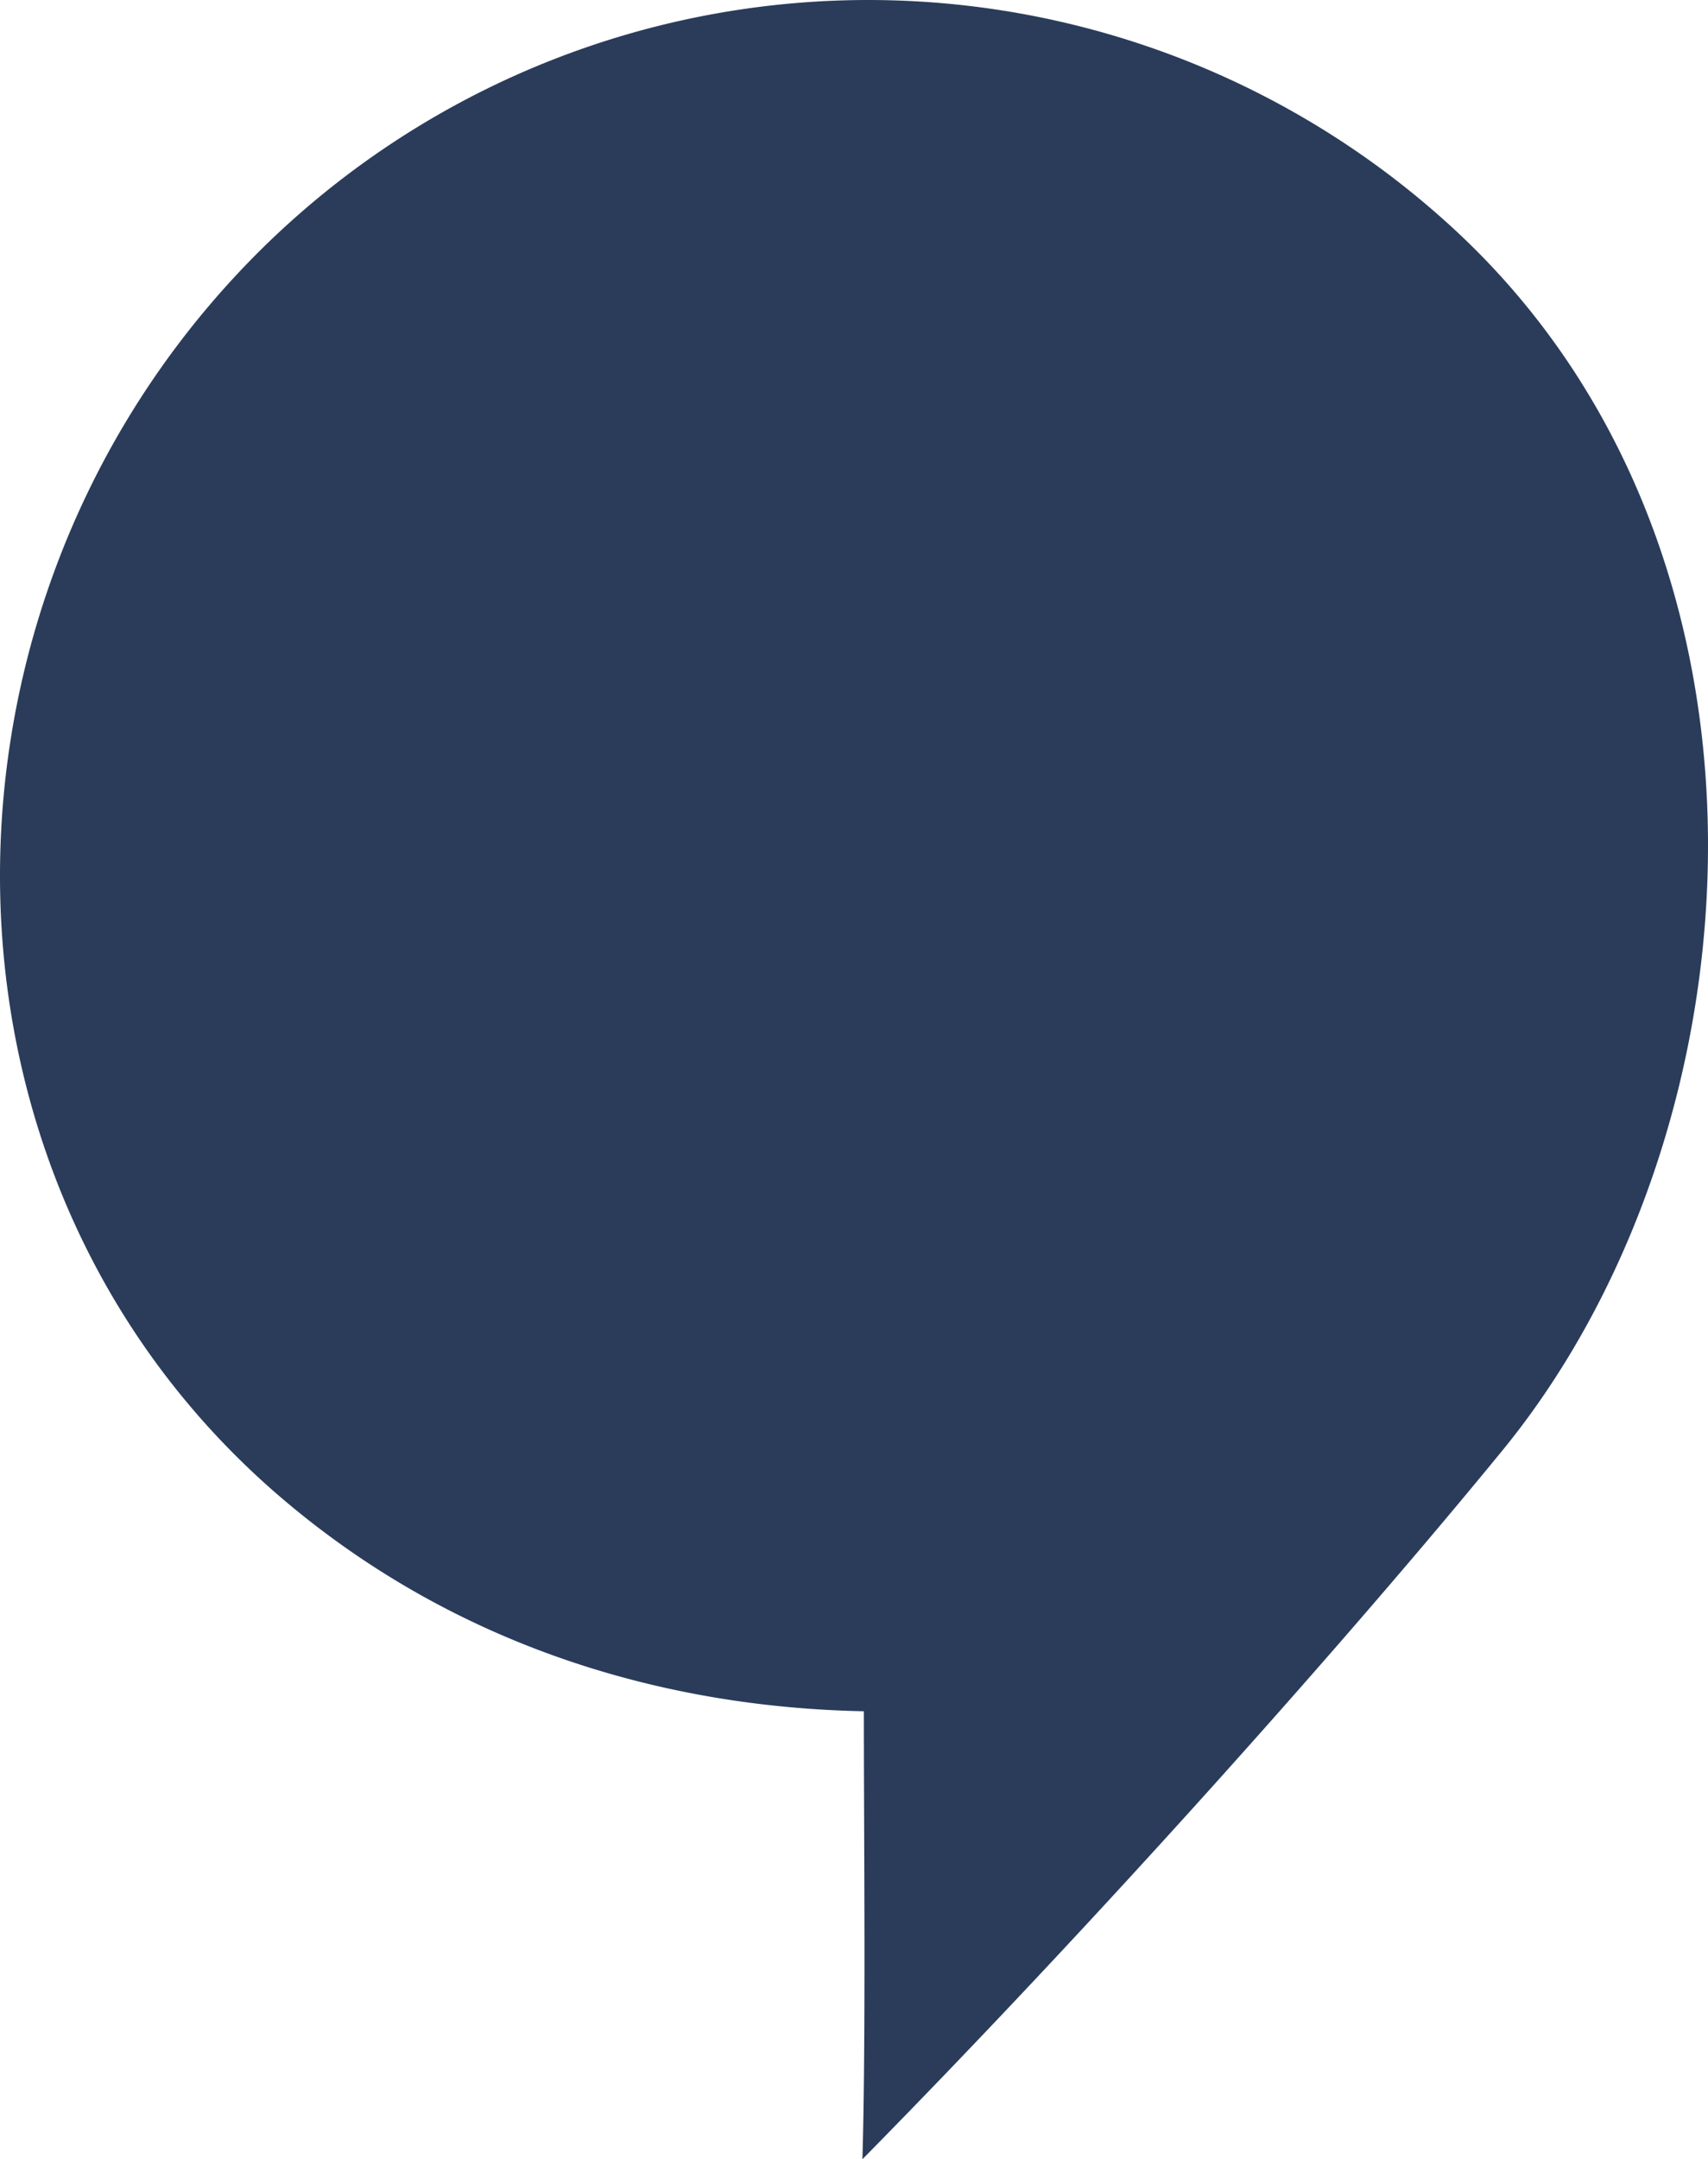 <svg xmlns="http://www.w3.org/2000/svg" width="272.804" height="344.75"><path id="Path_242" data-name="Path 242" d="M284.657 461.045c-58-49.391-59.407-138.968-7.71-194.924a137.949 137.949 0 01194.932-7.71c55.957 51.7 49.521 143.784 7.71 194.931-24.116 29.49-63.667 74.018-102.249 113.2.565-19.314.229-51.17.229-71.53-32.657-.63-65.621-10.722-92.912-33.967z" transform="translate(-239.594 -221.787)" fill="#2a3c5a"/></svg>